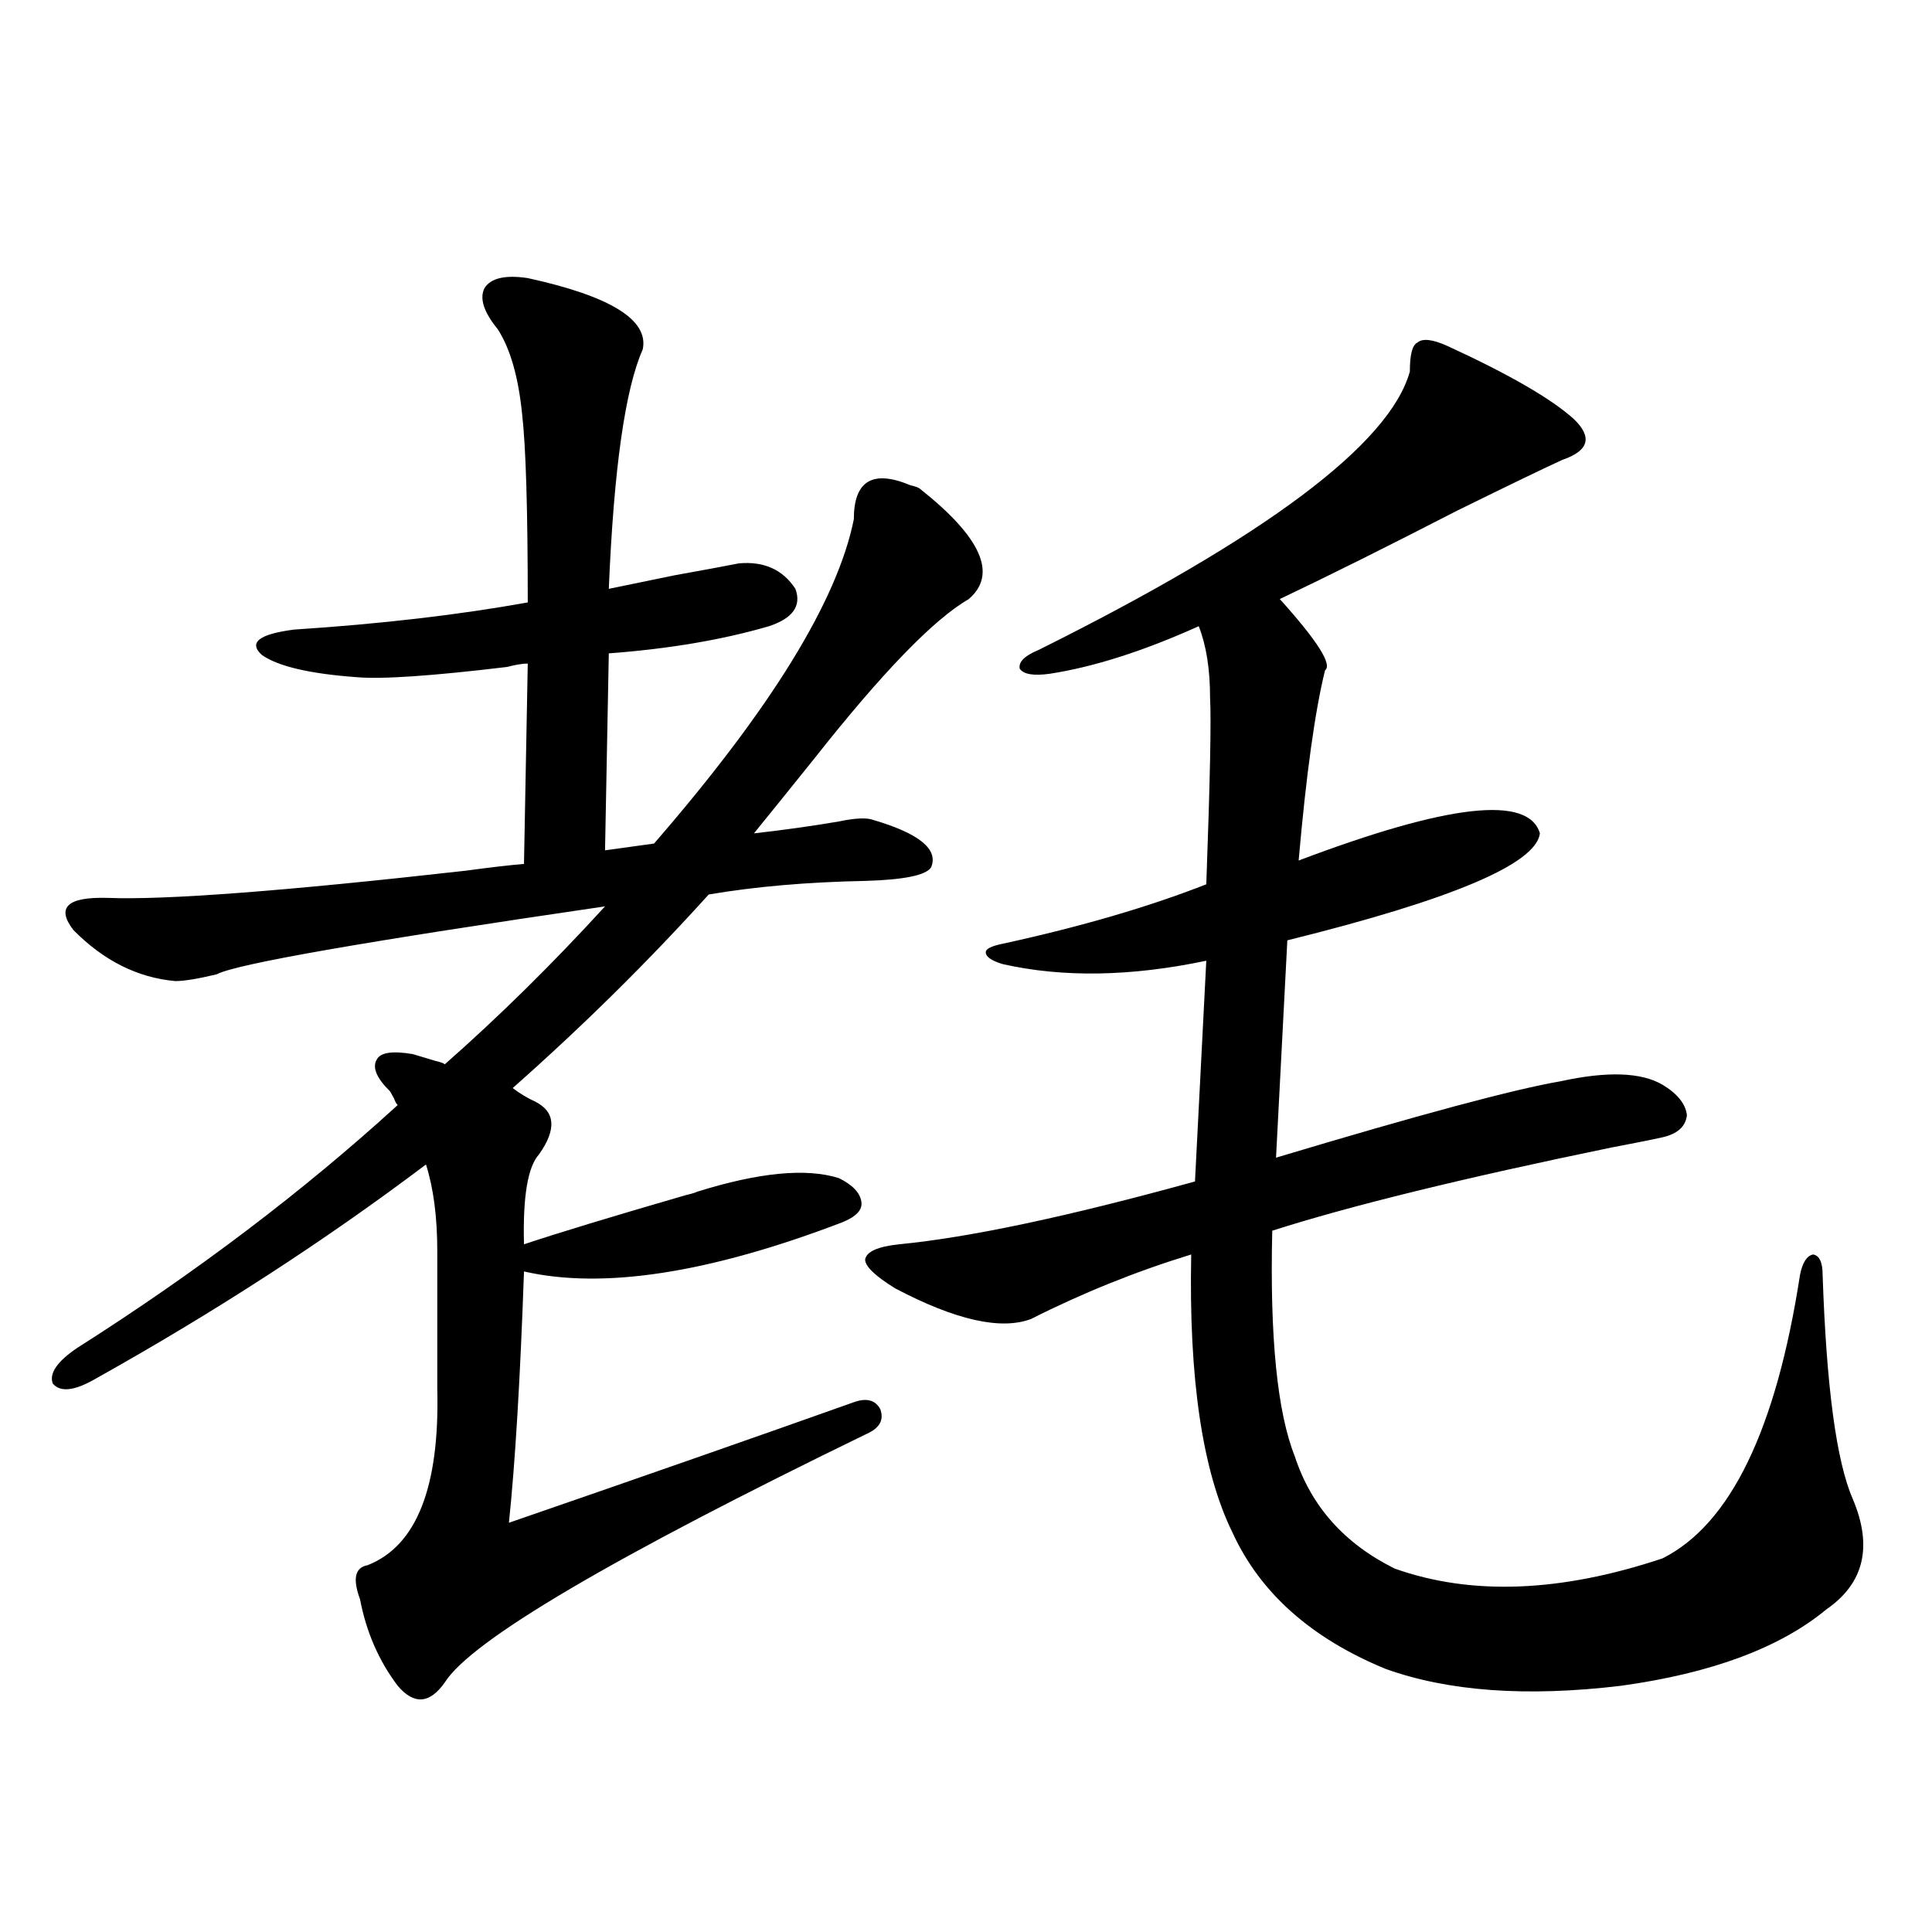 <?xml version="1.0" encoding="utf-8"?>
<!-- Generator: Adobe Illustrator 16.0.0, SVG Export Plug-In . SVG Version: 6.00 Build 0)  -->
<!DOCTYPE svg PUBLIC "-//W3C//DTD SVG 1.1//EN" "http://www.w3.org/Graphics/SVG/1.1/DTD/svg11.dtd">
<svg version="1.1" id="图层_1" xmlns="http://www.w3.org/2000/svg" xmlns:xlink="http://www.w3.org/1999/xlink" x="0px" y="0px"
	 width="1000px" height="1000px" viewBox="0 0 1000 1000" enable-background="new 0 0 1000 1000" xml:space="preserve">
<path d="M213.654,545.602c1.951,0.591,5.854,1.758,11.707,3.516c2.591,0.591,4.222,1.181,4.878,1.758
	c27.957-24.609,55.608-51.855,82.925-81.738c-124.235,18.169-191.215,29.883-200.971,35.156c-9.756,2.348-16.92,3.516-21.463,3.516
	c-19.512-1.758-37.072-10.547-52.682-26.367c-9.116-11.714-3.262-17.276,17.561-16.699c29.908,1.181,91.705-3.516,185.361-14.063
	c13.003-1.758,23.079-2.925,30.243-3.516l1.951-103.711c-2.607,0-6.189,0.591-10.731,1.758c-39.023,4.697-65.044,6.455-78.047,5.273
	c-24.07-1.758-40.334-5.562-48.779-11.426c-7.165-6.441-1.631-10.835,16.585-13.184c44.877-2.925,85.196-7.608,120.973-14.063
	c0-48.038-0.976-80.557-2.927-97.559c-1.951-19.336-6.189-33.975-12.683-43.945c-7.165-8.789-9.436-15.82-6.829-21.094
	c3.247-5.273,10.731-7.031,22.438-5.273c42.926,9.38,62.758,21.684,59.511,36.914c-9.116,20.517-14.969,61.826-17.561,123.926
	c5.854-1.167,17.225-3.516,34.146-7.031c16.25-2.925,27.316-4.971,33.17-6.152c13.003-1.167,22.759,3.227,29.268,13.184
	c3.247,8.789-1.311,15.244-13.658,19.336c-24.07,7.031-51.706,11.728-82.925,14.063l-1.951,101.953l25.365-3.516
	c60.486-69.722,94.952-125.684,103.412-167.871c0-19.913,9.756-25.777,29.268-17.578c2.591,0.591,4.222,1.181,4.878,1.758
	c31.859,25.2,40.319,44.248,25.365,57.129c-18.216,10.547-44.877,38.095-79.998,82.617c-13.658,17.001-24.07,29.883-31.219,38.672
	c15.609-1.758,30.243-3.804,43.901-6.152c8.445-1.758,14.298-2.046,17.561-0.879c24.054,7.031,34.146,15.244,30.243,24.609
	c-2.607,4.106-13.994,6.455-34.146,7.031c-29.923,0.591-56.919,2.939-80.974,7.031c-31.219,34.58-65.044,67.978-101.461,100.195
	c3.902,2.939,7.805,5.273,11.707,7.031c10.396,5.273,11.052,14.365,1.951,27.246c-5.854,6.455-8.46,21.973-7.805,46.582
	c17.561-5.85,45.517-14.351,83.9-25.488c2.591-0.577,4.542-1.167,5.854-1.758c31.859-9.956,56.249-12.305,73.169-7.031
	c7.149,3.516,11.052,7.622,11.707,12.305c0.64,4.106-2.607,7.622-9.756,10.547c-68.947,26.367-123.899,34.868-164.874,25.488
	c-1.951,55.673-4.558,99.028-7.805,130.078c69.587-24.019,129.097-44.824,178.532-62.402c6.494-2.334,11.052-1.167,13.658,3.516
	c1.951,5.273,0,9.38-5.854,12.305c-132.68,64.462-205.849,107.515-219.507,129.199c-7.805,11.124-15.945,11.714-24.39,1.758
	c-9.756-12.895-16.265-27.837-19.512-44.824c-3.902-10.547-2.607-16.397,3.902-17.578c25.365-9.956,37.392-40.43,36.097-91.406
	v-71.191c0-17.578-1.951-32.52-5.854-44.824c-52.042,39.262-108.946,76.177-170.728,110.742
	c-11.067,6.455-18.536,7.333-22.438,2.637c-1.951-5.273,2.271-11.426,12.683-18.457c61.782-39.249,117.07-81.148,165.85-125.684
	c-0.656-0.577-1.311-1.758-1.951-3.516c-0.656-1.167-1.311-2.334-1.951-3.516c-7.165-7.031-9.436-12.593-6.829-16.699
	C197.069,544.723,203.242,543.844,213.654,545.602z M749.25,179.098c31.859,14.653,53.657,27.246,65.364,37.793
	c9.756,9.38,7.805,16.411-5.854,21.094c-7.805,3.516-26.021,12.305-54.633,26.367c-36.432,18.759-66.995,33.989-91.705,45.703
	c19.512,21.684,27.316,33.989,23.414,36.914c-5.213,21.094-9.756,53.916-13.658,98.438c77.391-29.292,119.021-33.975,124.875-14.063
	c-1.951,15.82-45.532,34.277-130.729,55.371l-5.854,112.5c74.145-22.261,123.244-35.445,147.313-39.551
	c24.054-5.273,41.615-4.683,52.682,1.758c7.805,4.697,12.027,9.97,12.683,15.82c-0.656,5.864-4.878,9.668-12.683,11.426
	c-5.213,1.181-13.993,2.939-26.341,5.273c-76.751,15.82-135.286,30.185-175.605,43.066c-1.311,55.083,2.592,94.043,11.707,116.895
	c8.445,25.791,25.685,45.126,51.706,58.008c39.664,14.063,85.852,12.305,138.533-5.273c35.121-17.578,58.855-66.495,71.218-146.777
	c1.295-6.441,3.567-9.956,6.829-10.547c3.247,0.591,4.878,4.106,4.878,10.547c1.951,58.008,7.149,96.68,15.609,116.016
	c10.396,24.609,5.854,43.657-13.658,57.129c-24.07,19.913-59.511,33.096-106.339,39.551c-48.779,5.85-89.434,2.925-121.948-8.789
	c-38.383-15.82-64.724-39.249-79.022-70.313c-15.609-31.641-22.774-79.678-21.463-144.141
	c-28.627,8.789-56.264,19.927-82.925,33.398c-15.609,5.864-39.023,0.591-70.242-15.82c-10.411-6.441-15.609-11.426-15.609-14.941
	c0.64-4.092,6.494-6.729,17.561-7.91c36.417-3.516,87.468-14.351,153.167-32.52l5.854-114.258
	c-39.023,8.212-74.145,8.789-105.363,1.758c-5.854-1.758-8.78-3.804-8.78-6.152c0-1.758,2.927-3.213,8.78-4.395
	c40.319-8.789,75.44-19.034,105.363-30.762c1.951-53.311,2.592-85.542,1.951-96.68c0-14.639-1.951-26.944-5.854-36.914
	c-28.627,12.895-54.313,21.094-77.071,24.609c-8.46,1.181-13.658,0.302-15.609-2.637c-0.656-3.516,2.592-6.729,9.756-9.668
	c117.711-58.584,181.779-106.636,192.19-144.141c0-8.789,1.296-13.76,3.902-14.941C736.233,175.006,741.446,175.582,749.25,179.098z
	"/>
</svg>
